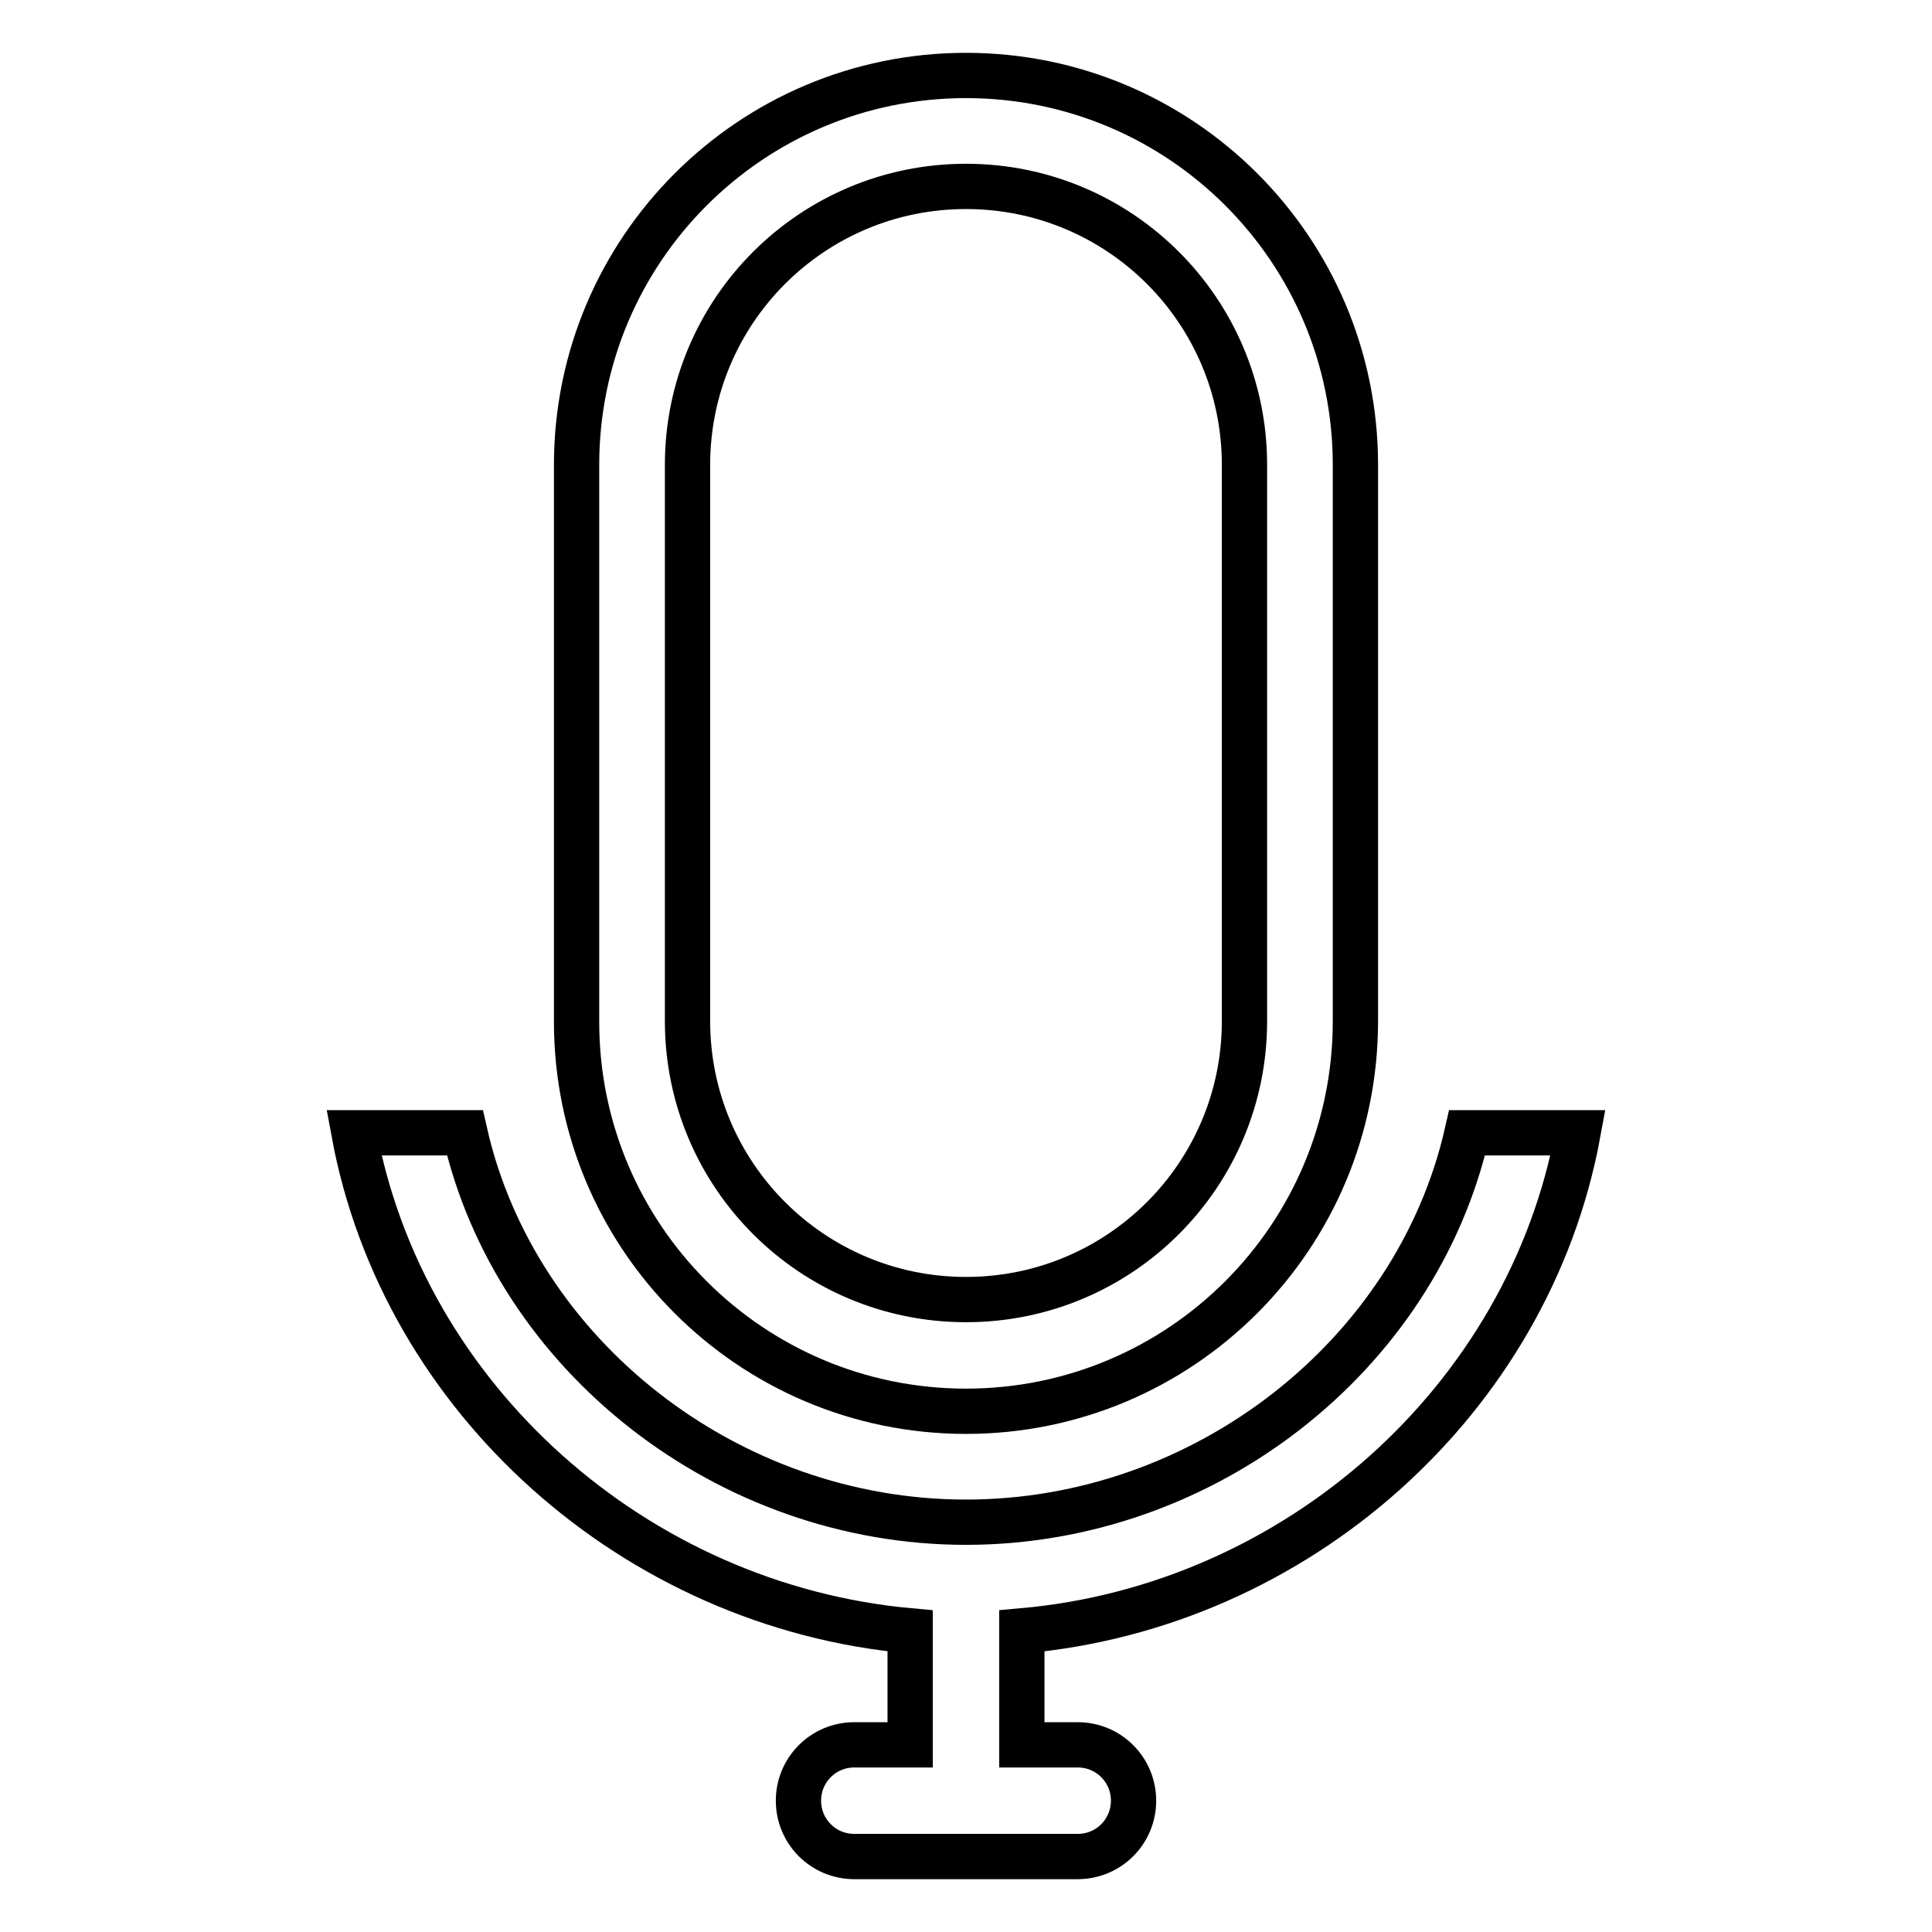 <?xml version="1.0" encoding="utf-8"?>
<!-- Svg Vector Icons : http://www.onlinewebfonts.com/icon -->
<!DOCTYPE svg PUBLIC "-//W3C//DTD SVG 1.1//EN" "http://www.w3.org/Graphics/SVG/1.1/DTD/svg11.dtd">
<svg version="1.1" xmlns="http://www.w3.org/2000/svg" xmlns:xlink="http://www.w3.org/1999/xlink" x="0px" y="0px" viewBox="0 0 256 256" enable-background="new 0 0 256 256" xml:space="preserve">
<g> <path stroke-width="6" fill-opacity="0" stroke="#000000"  d="M113.2,246c-4.1,0-7.4-3.3-7.4-7.4c0-4.1,3.3-7.4,7.4-7.4h7.4v-15.1c-36.4-3.3-67.2-30.7-73.7-66h14.7 c6.7,29.5,34.8,51.6,66.4,51.6c31.6,0,59.7-22.1,66.4-51.6h14.7c-6.5,35.4-37.3,62.8-73.7,66v15.1h7.4c4.1,0,7.4,3.3,7.4,7.4 c0,4.1-3.3,7.4-7.4,7.4H113.2z M128,187c-28.5,0-51.6-23.1-51.6-51.6V61.6C76.4,33.1,99.5,10,128,10c28.5,0,51.6,23.1,51.6,51.6 v73.7C179.6,163.9,156.5,187,128,187z M164.9,61.6c0-20.4-16.5-36.9-36.9-36.9c-20.4,0-36.9,16.5-36.9,36.9v73.7 c0,20.4,16.5,36.9,36.9,36.9c20.4,0,36.9-16.5,36.9-36.9V61.6z"/></g>
</svg>